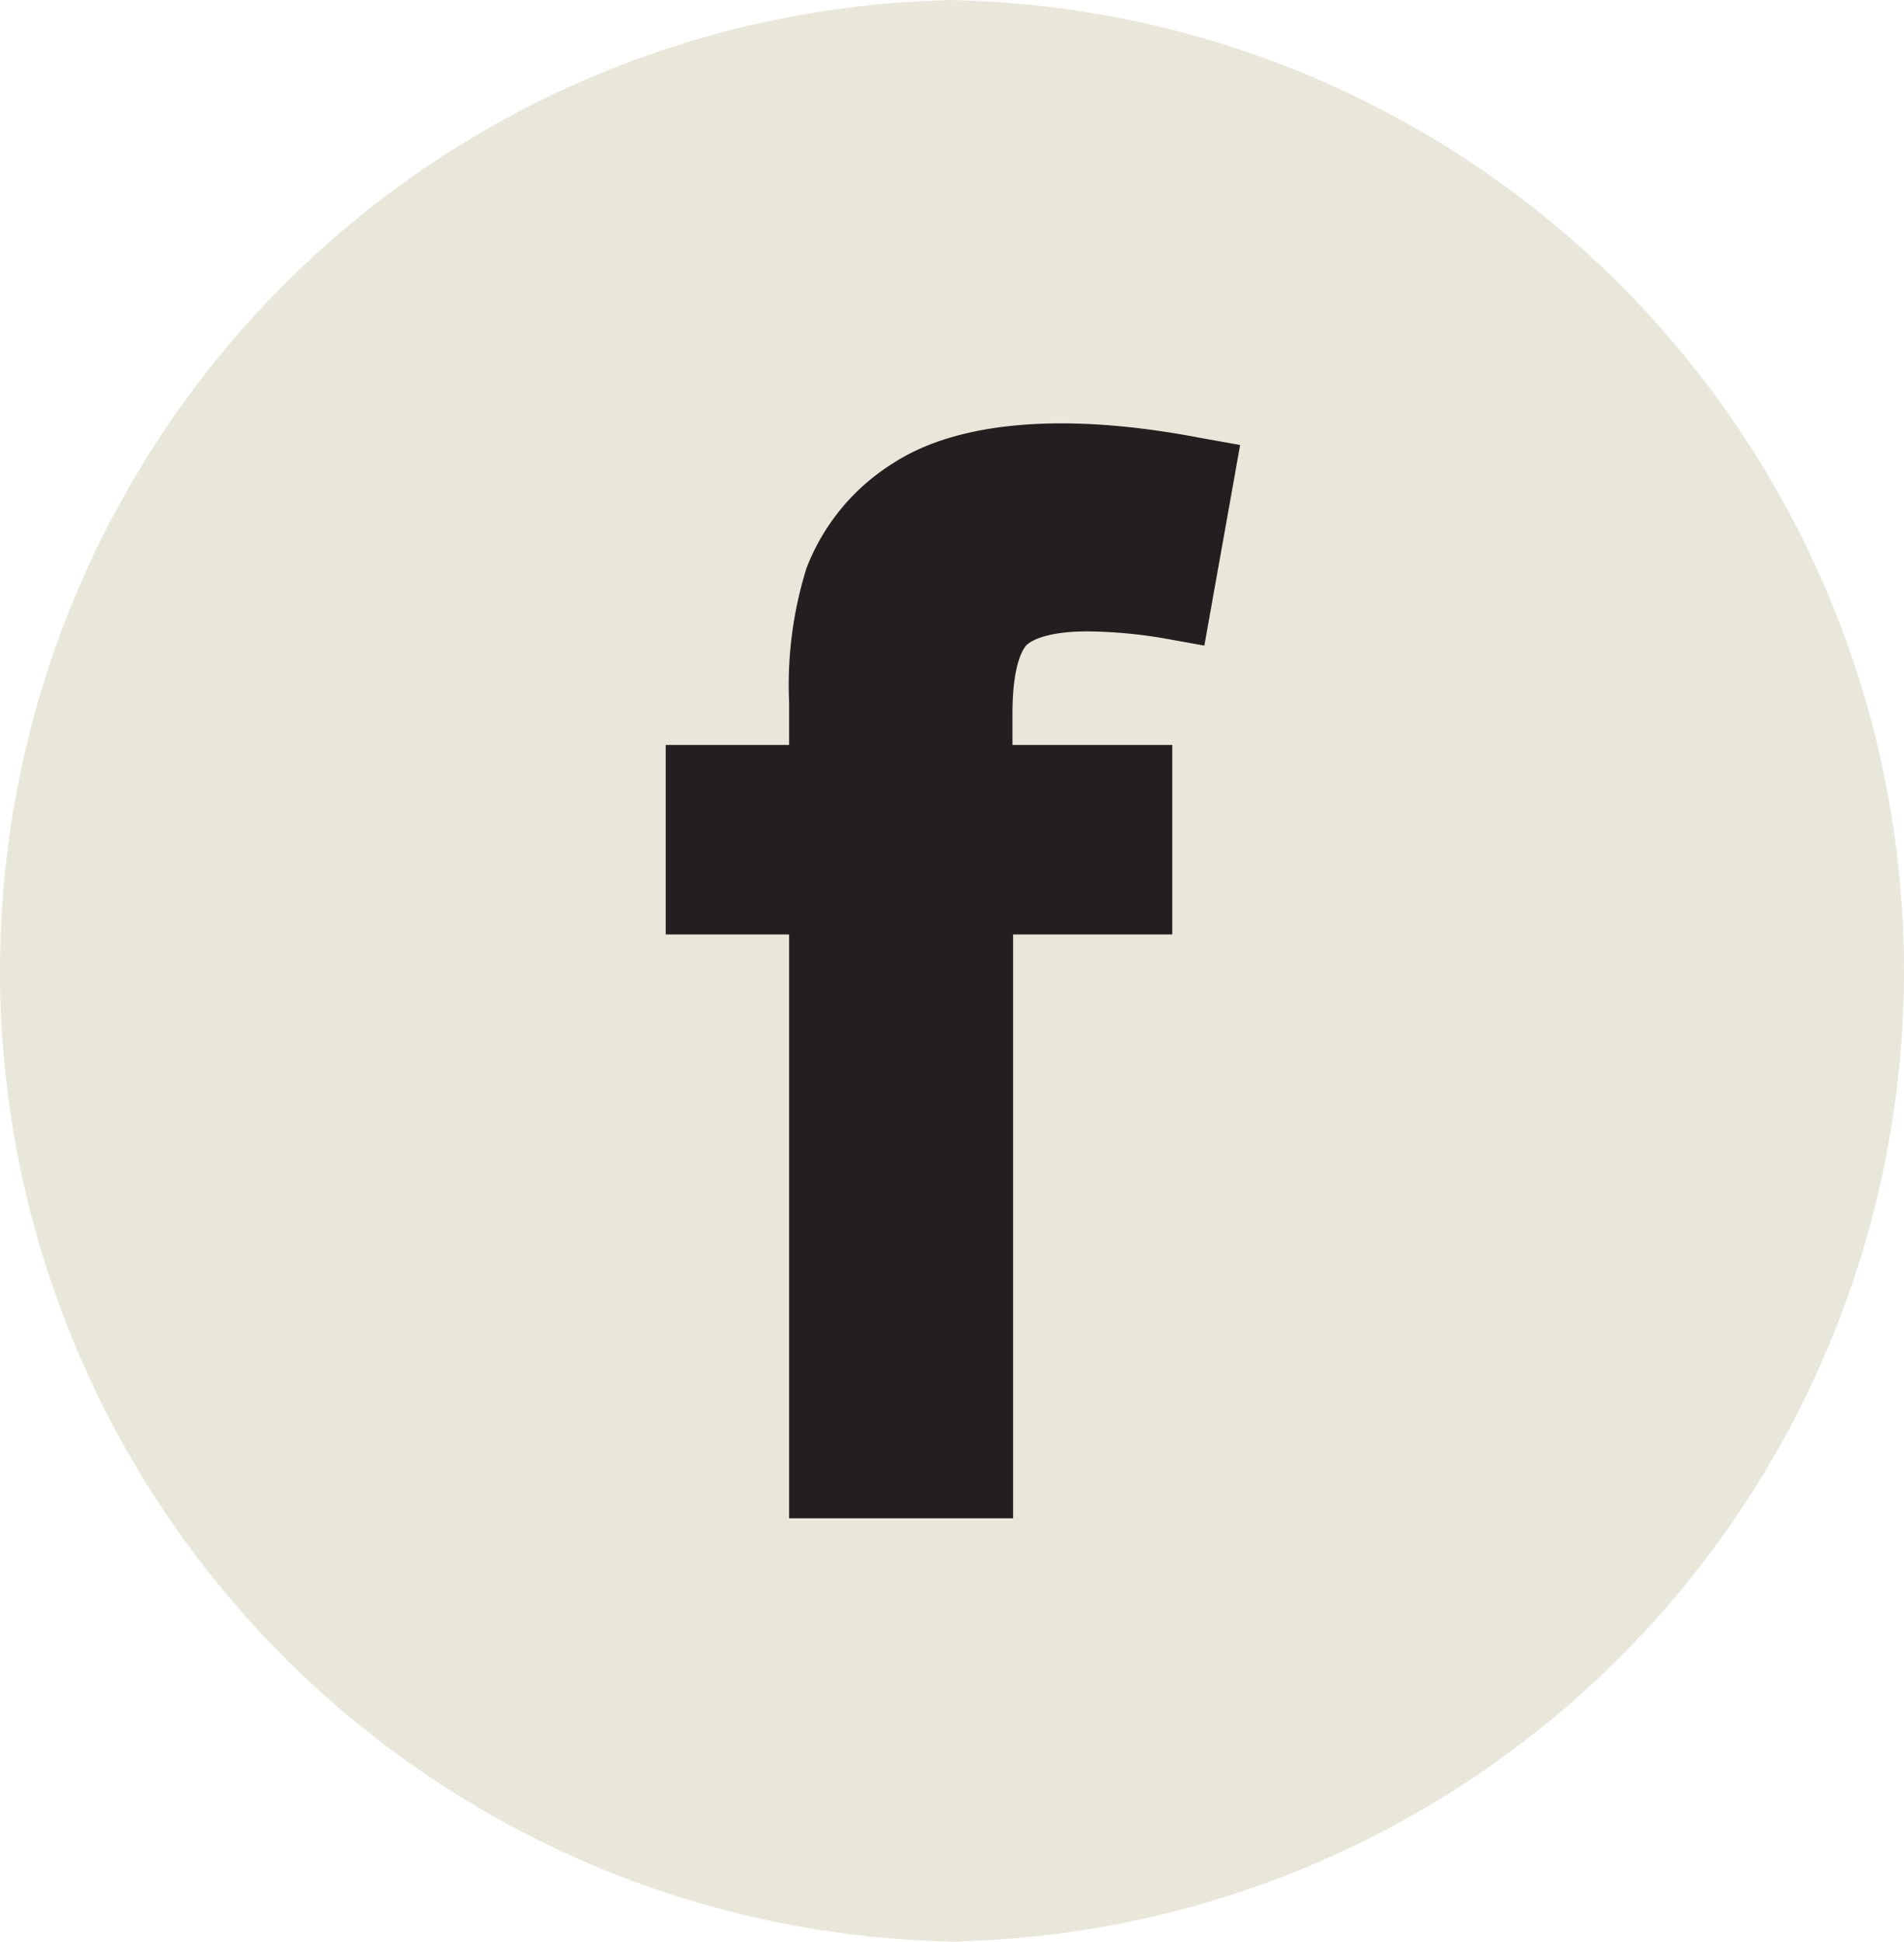 <svg xmlns="http://www.w3.org/2000/svg" width="30.86" height="31.46" viewBox="0 0 30.86 31.46"><title>Asset 1</title><path d="M15.13,31.46h.6A15.73,15.73,0,0,1,0,15.73H0A15.73,15.73,0,0,1,15.73,0h-.6A15.73,15.73,0,0,1,30.86,15.73h0A15.73,15.73,0,0,1,15.13,31.46Z" fill="#e9e7da"/><path d="M16.63,10.46c.07-.07.31-.23,1-.23a7.77,7.77,0,0,1,1.22.11l.67.12.58-3.25-.67-.12c-2.15-.41-3.88-.27-4.93.4a3.47,3.47,0,0,0-1.43,1.72,6.36,6.36,0,0,0-.28,2.17v.69h-2v3.07h2V24.6h3.63V15.14H19V12.07H16.41v-.51C16.41,10.72,16.6,10.5,16.63,10.46Z" fill="#231f20"/></svg>